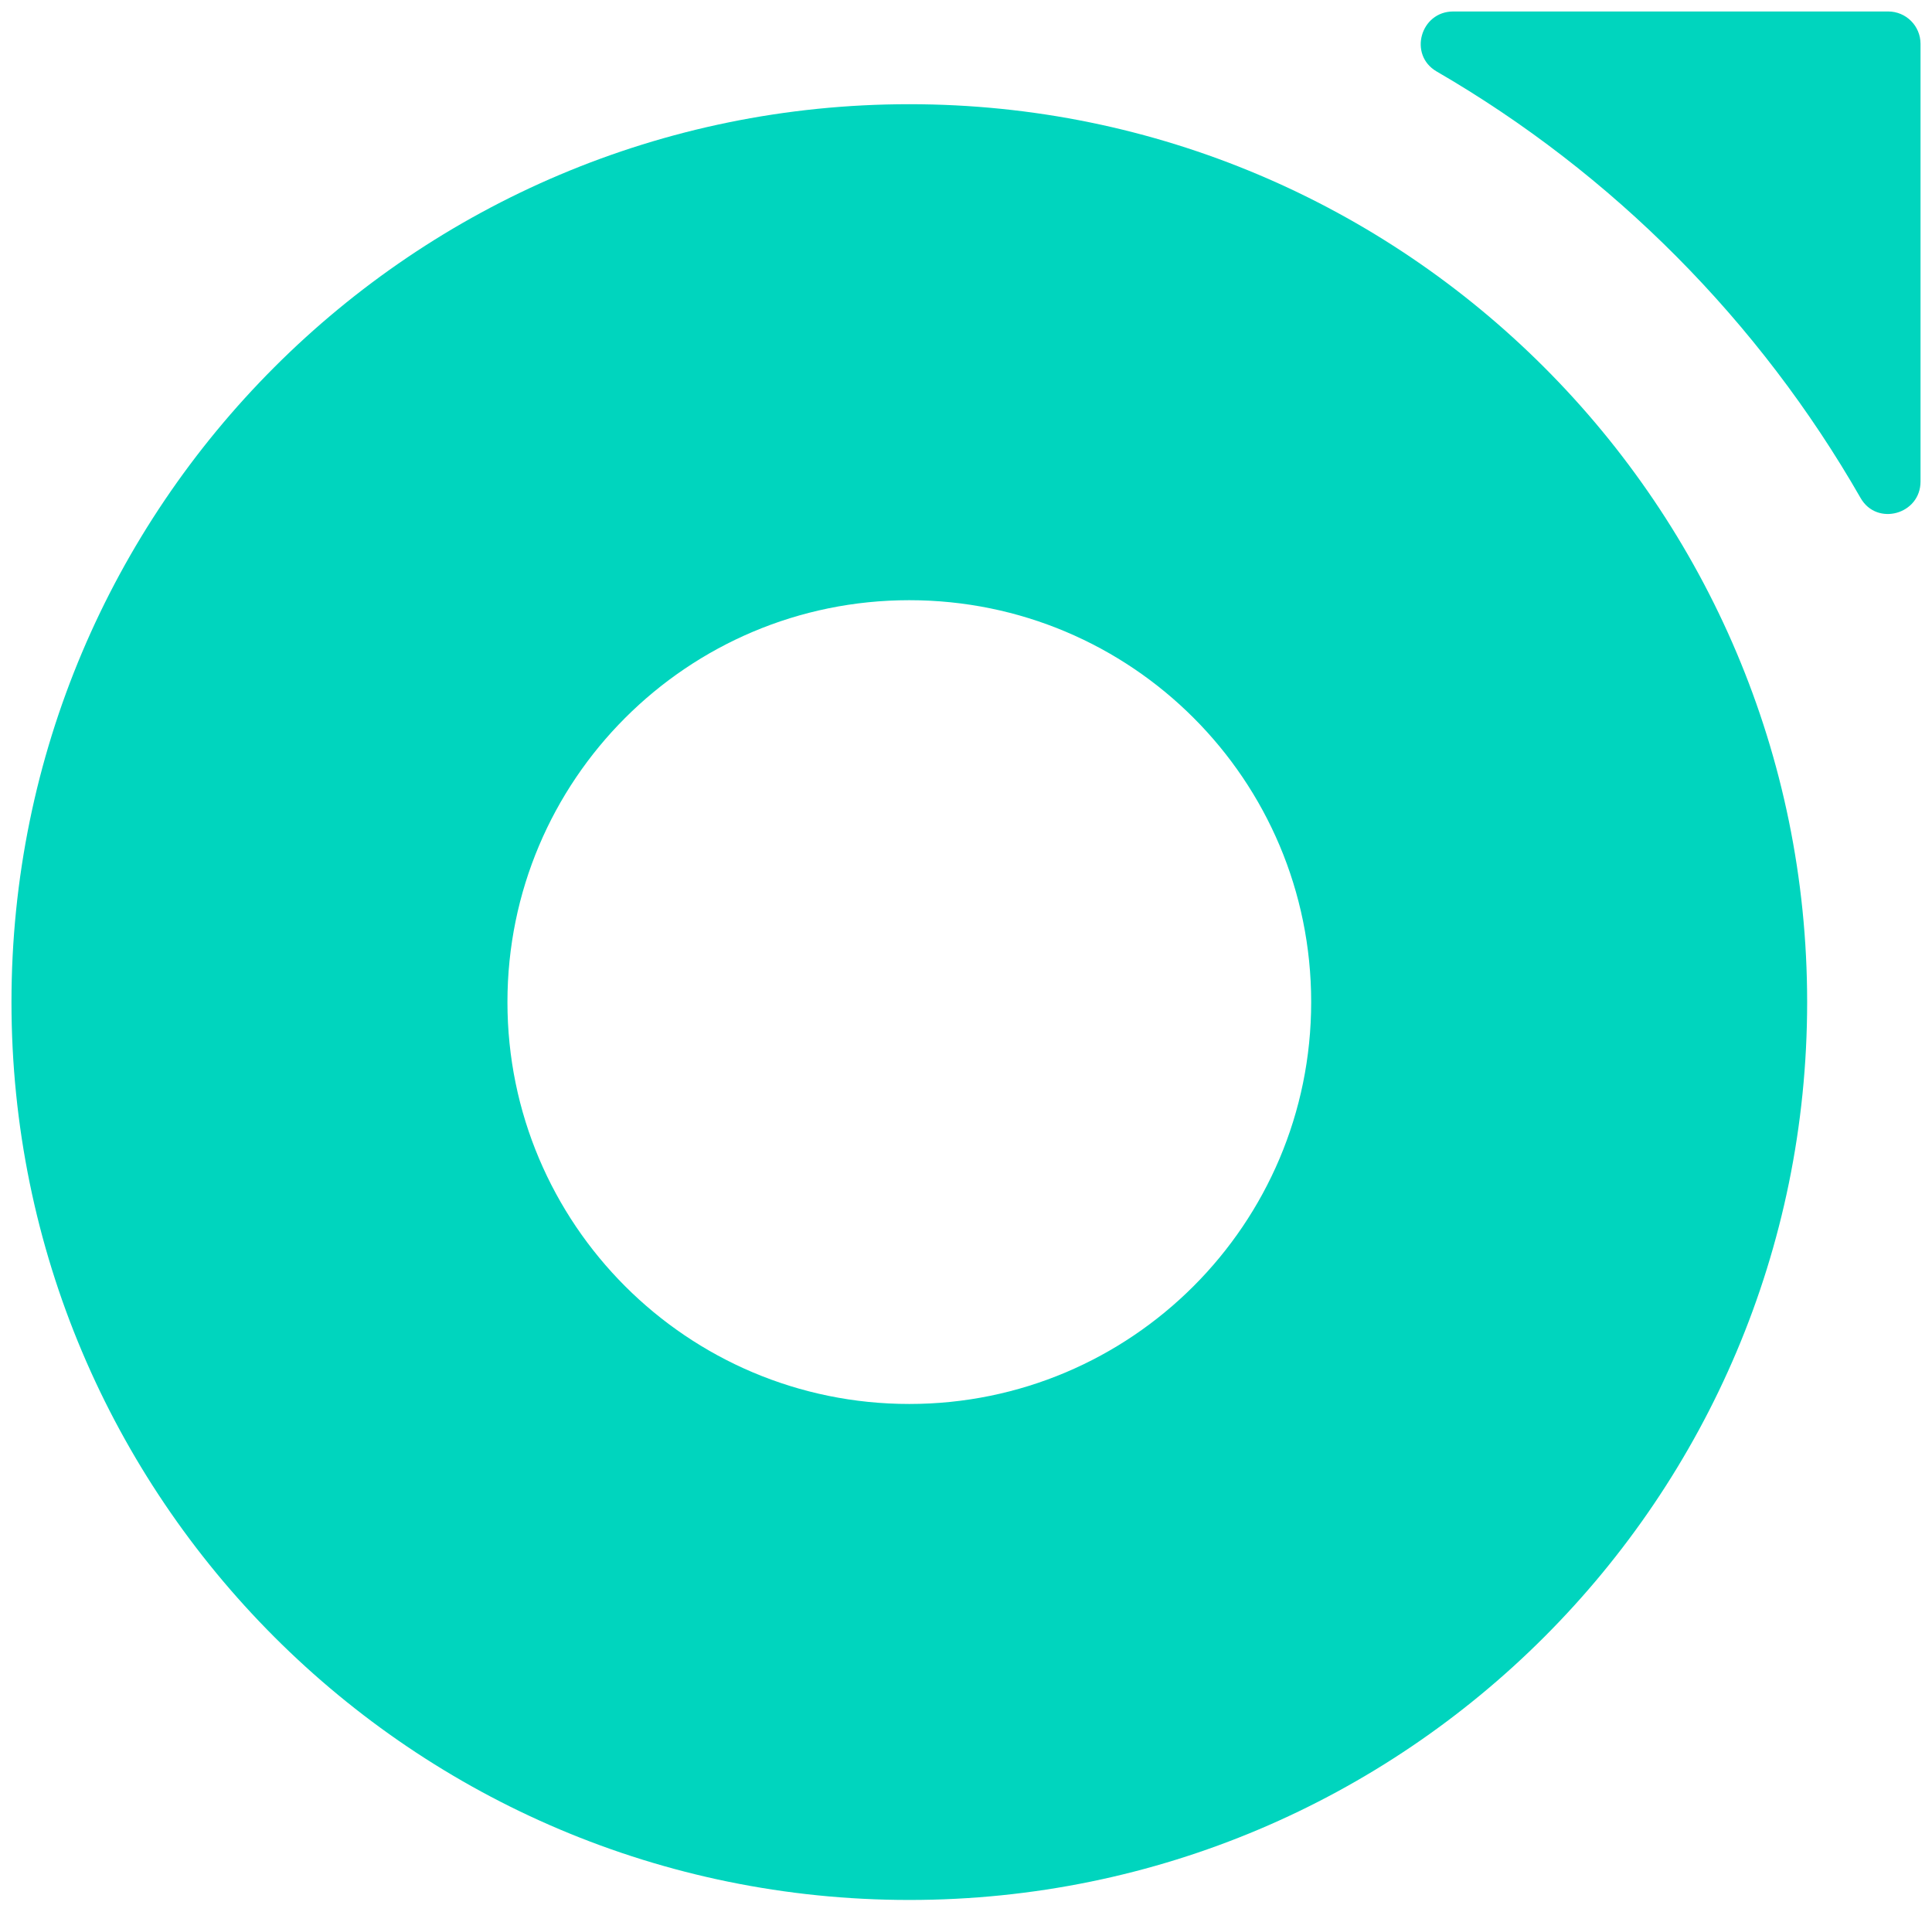 <?xml version="1.0" encoding="utf-8"?>
<!-- Generator: Adobe Illustrator 27.0.0, SVG Export Plug-In . SVG Version: 6.00 Build 0)  -->
<svg version="1.1" id="Layer_1" xmlns="http://www.w3.org/2000/svg" xmlns:xlink="http://www.w3.org/1999/xlink" x="0px" y="0px"
	 viewBox="0 0 841.8 832.9" style="enable-background:new 0 0 841.8 832.9;" xml:space="preserve">
<style type="text/css">
	.st0{fill:#00D5BE;}
</style>
<path class="st0" d="M396.2,45.4C180,45.4,5,220.6,5,436.6s175,391.2,391.2,391.2s391.2-175.2,391.2-391.2S612.2,45.4,396.2,45.4
	 M396.2,611.7c-96.8,0-175.1-78.5-175.1-175.1s78.3-175.1,175.1-175.1s175.1,78.3,175.1,175.1S492.8,611.7,396.2,611.7"/>
<path class="st0" d="M836.8,19.1v190.7c0,14.3-19,19.6-26.1,7.2C766.6,140,702.7,75.6,625.9,31.1c-12.3-7.2-7-26.1,7.3-26.1h189.5
	C830.5,5,836.8,11.3,836.8,19.1"/>
</svg>
